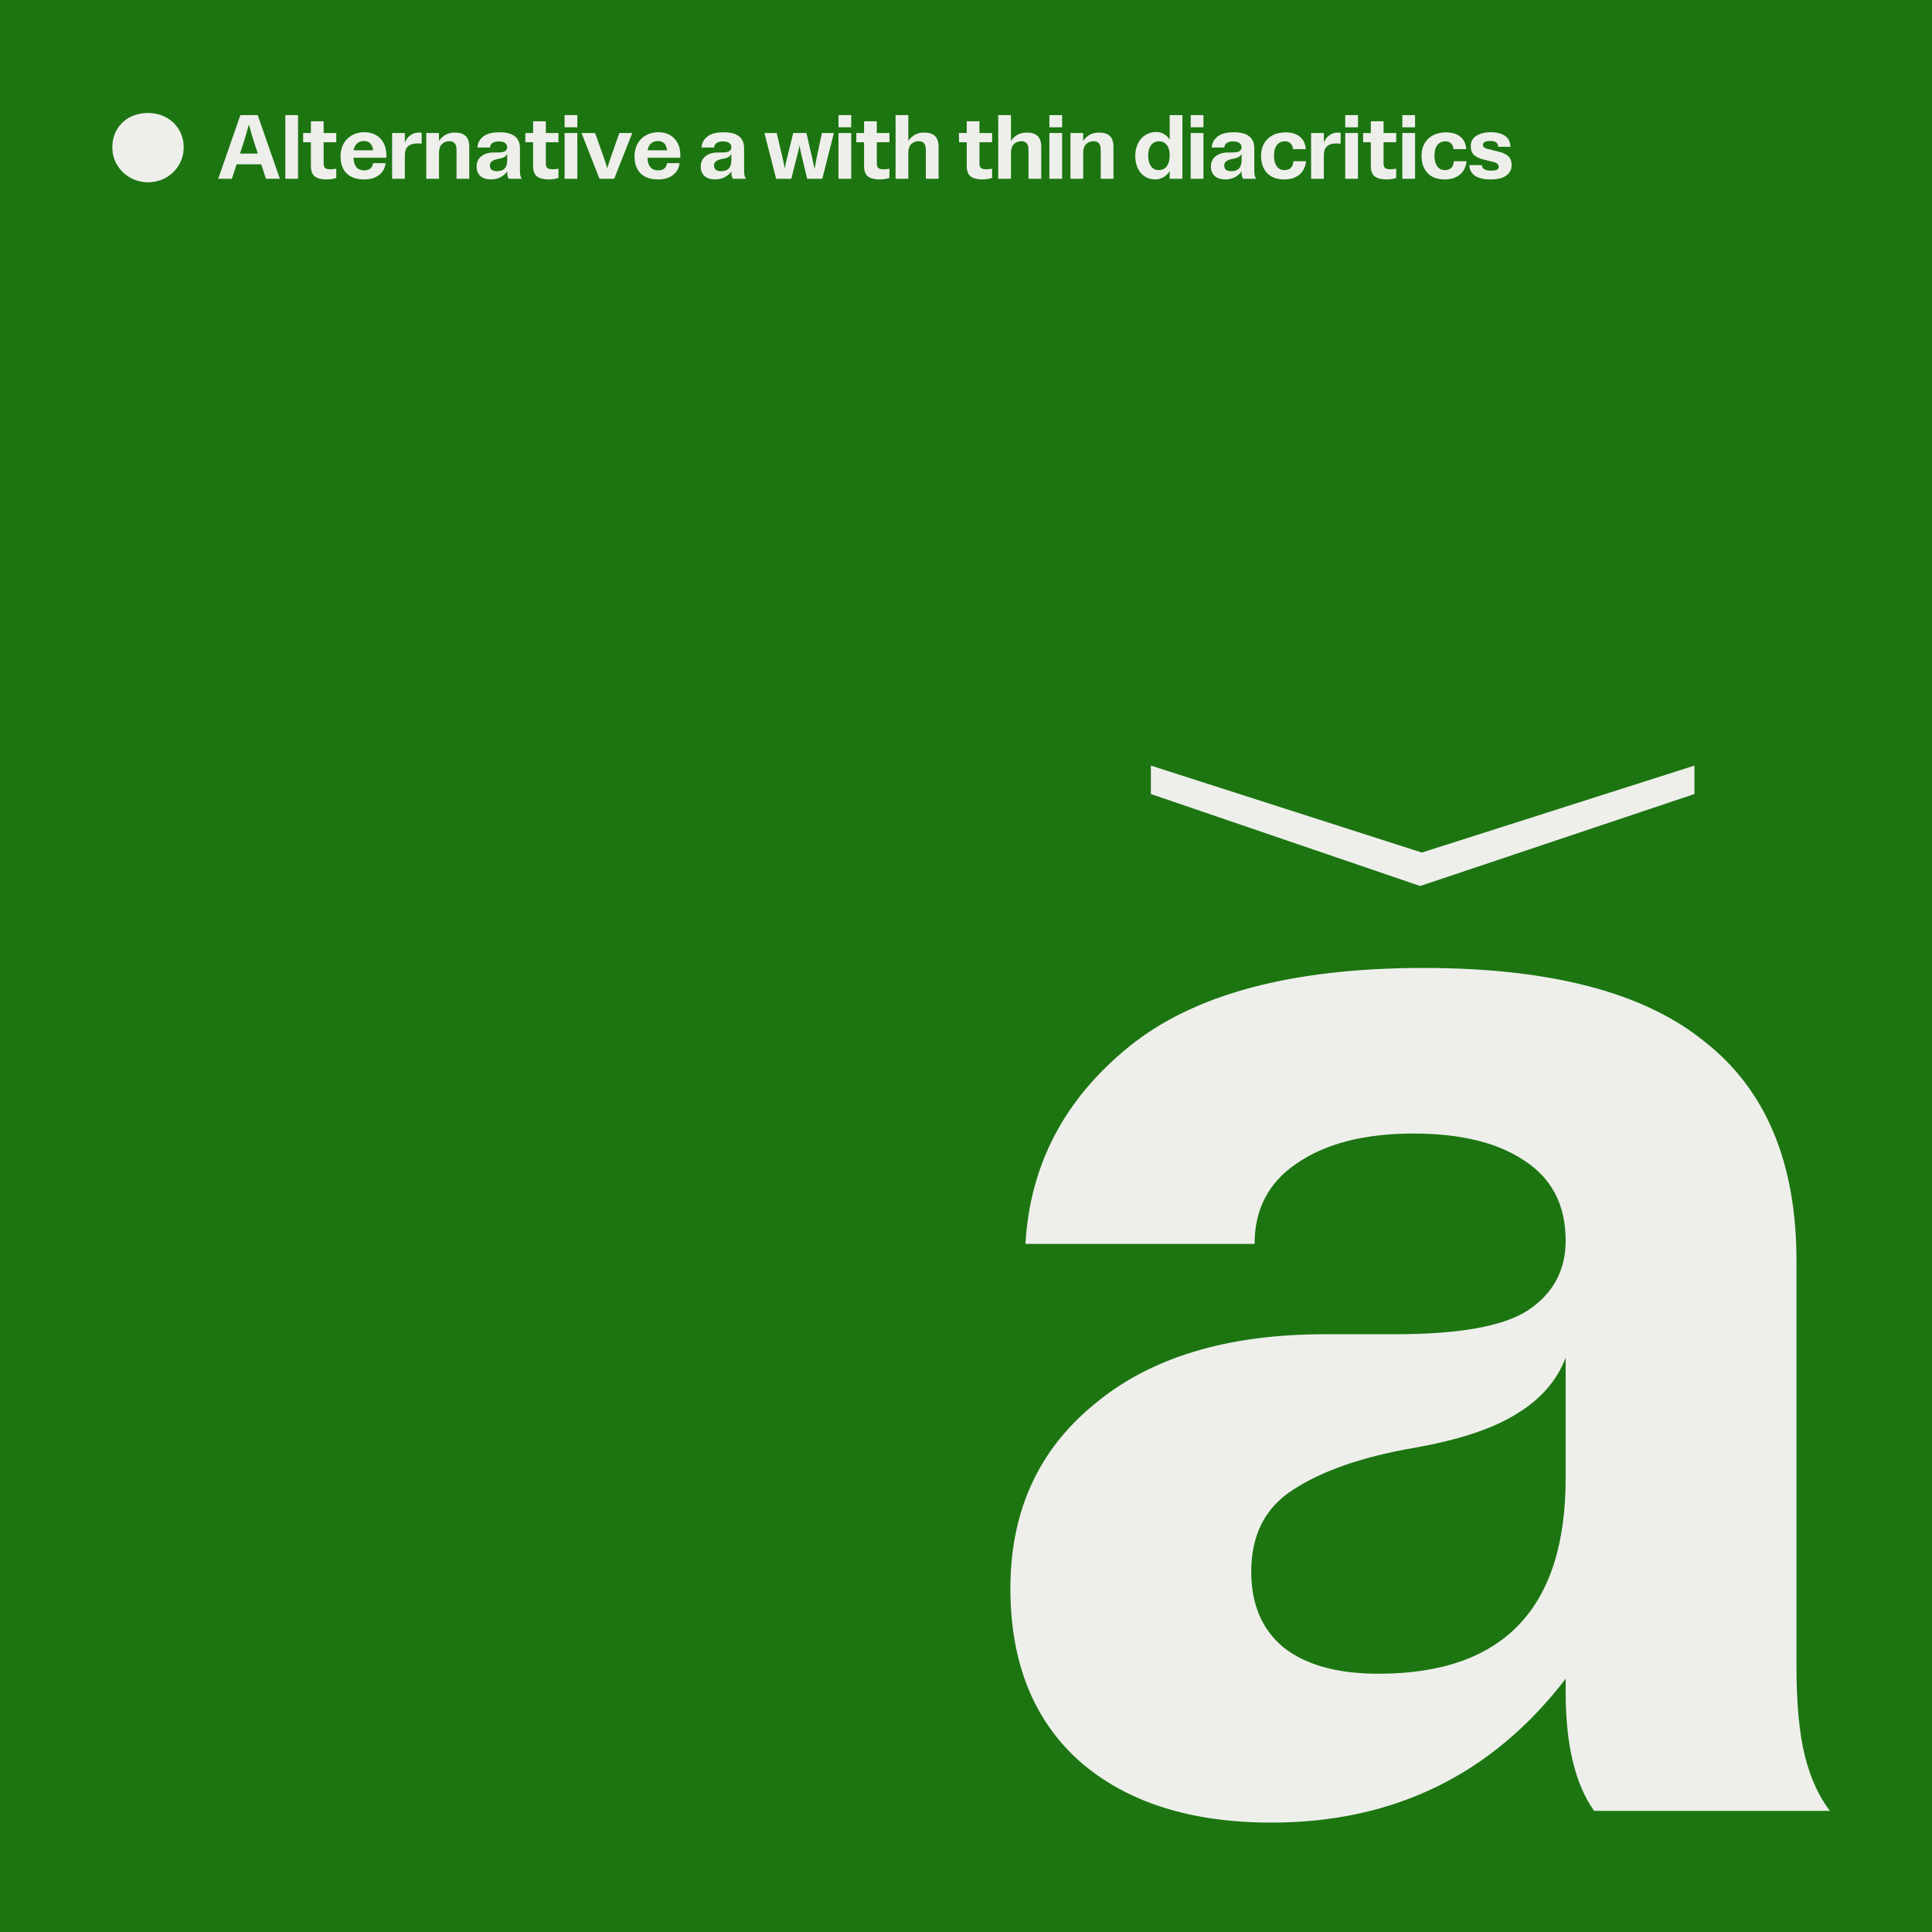 <svg width="335" height="335" viewBox="0 0 335 335" fill="none" xmlns="http://www.w3.org/2000/svg">
<rect width="335" height="335" fill="#1C7511"/>
<path d="M258.493 31.112C257.277 31.112 256.36 30.899 255.741 30.472C255.133 30.035 254.808 29.421 254.765 28.632H256.941C256.994 29.272 257.533 29.592 258.557 29.592C258.994 29.592 259.32 29.544 259.533 29.448C259.757 29.341 259.869 29.165 259.869 28.92C259.869 28.707 259.789 28.531 259.629 28.392C259.48 28.253 259.197 28.136 258.781 28.04L257.229 27.656C256.482 27.475 255.928 27.208 255.565 26.856C255.202 26.493 255.021 25.987 255.021 25.336C255.021 24.557 255.346 23.96 255.997 23.544C256.648 23.128 257.49 22.92 258.525 22.92C259.464 22.92 260.253 23.117 260.893 23.512C261.533 23.907 261.869 24.552 261.901 25.448H259.773C259.762 25.096 259.64 24.84 259.405 24.68C259.181 24.52 258.845 24.44 258.397 24.44C258.002 24.44 257.693 24.499 257.469 24.616C257.245 24.723 257.133 24.888 257.133 25.112C257.133 25.304 257.202 25.459 257.341 25.576C257.49 25.683 257.72 25.773 258.029 25.848L259.901 26.312C260.648 26.493 261.202 26.765 261.565 27.128C261.928 27.48 262.109 27.976 262.109 28.616C262.109 29.373 261.8 29.981 261.181 30.44C260.562 30.888 259.666 31.112 258.493 31.112Z" fill="#EEEFEB"/>
<path d="M250.537 31.111C249.225 31.111 248.223 30.743 247.529 30.007C246.836 29.271 246.489 28.268 246.489 26.999C246.489 26.199 246.66 25.495 247.001 24.887C247.343 24.279 247.833 23.805 248.473 23.463C249.124 23.122 249.881 22.951 250.745 22.951C251.769 22.951 252.585 23.197 253.193 23.687C253.812 24.167 254.164 24.892 254.249 25.863H252.041C251.977 25.383 251.817 25.037 251.561 24.823C251.316 24.61 251.007 24.503 250.633 24.503C250.036 24.503 249.567 24.722 249.225 25.159C248.895 25.586 248.729 26.183 248.729 26.951C248.729 27.751 248.884 28.375 249.193 28.823C249.503 29.271 249.961 29.495 250.569 29.495C250.996 29.495 251.343 29.378 251.609 29.143C251.876 28.909 252.041 28.514 252.105 27.959H254.297C254.169 28.994 253.769 29.778 253.097 30.311C252.425 30.845 251.572 31.111 250.537 31.111Z" fill="#EEEFEB"/>
<path d="M243.157 23.063H245.365V30.999H243.157V23.063ZM243.157 19.959H245.365V22.071H243.157V19.959Z" fill="#EEEFEB"/>
<path d="M240.415 31.111C239.519 31.111 238.841 30.941 238.383 30.599C237.924 30.247 237.695 29.639 237.695 28.775V24.663H236.351V23.063H237.695V21.031H239.903V23.063H242.095V24.663H239.903V28.311C239.903 28.717 239.993 28.994 240.175 29.143C240.356 29.282 240.66 29.351 241.087 29.351C241.439 29.351 241.775 29.319 242.095 29.255V30.855C241.561 31.026 241.001 31.111 240.415 31.111Z" fill="#EEEFEB"/>
<path d="M233.258 23.063H235.466V30.999H233.258V23.063ZM233.258 19.959H235.466V22.071H233.258V19.959Z" fill="#EEEFEB"/>
<path d="M227.34 23.064H229.548V24.712C229.783 24.147 230.113 23.72 230.54 23.432C230.967 23.134 231.447 22.984 231.98 22.984C232.108 22.984 232.268 22.995 232.46 23.016V24.904C232.183 24.883 231.921 24.872 231.676 24.872C230.257 24.872 229.548 25.555 229.548 26.92V31H227.34V23.064Z" fill="#EEEFEB"/>
<path d="M222.712 31.111C221.4 31.111 220.398 30.743 219.704 30.007C219.011 29.271 218.664 28.268 218.664 26.999C218.664 26.199 218.835 25.495 219.176 24.887C219.518 24.279 220.008 23.805 220.648 23.463C221.299 23.122 222.056 22.951 222.92 22.951C223.944 22.951 224.76 23.197 225.368 23.687C225.987 24.167 226.339 24.892 226.424 25.863H224.216C224.152 25.383 223.992 25.037 223.736 24.823C223.491 24.61 223.182 24.503 222.808 24.503C222.211 24.503 221.742 24.722 221.4 25.159C221.07 25.586 220.904 26.183 220.904 26.951C220.904 27.751 221.059 28.375 221.368 28.823C221.678 29.271 222.136 29.495 222.744 29.495C223.171 29.495 223.518 29.378 223.784 29.143C224.051 28.909 224.216 28.514 224.28 27.959H226.472C226.344 28.994 225.944 29.778 225.272 30.311C224.6 30.845 223.747 31.111 222.712 31.111Z" fill="#EEEFEB"/>
<path d="M212.465 31.111C211.687 31.111 211.073 30.914 210.625 30.52C210.188 30.125 209.969 29.576 209.969 28.872C209.969 28.136 210.236 27.549 210.769 27.111C211.303 26.663 212.039 26.439 212.977 26.439H213.649C214.257 26.439 214.679 26.365 214.913 26.215C215.159 26.055 215.281 25.831 215.281 25.544C215.281 25.202 215.148 24.946 214.881 24.776C214.625 24.605 214.273 24.52 213.825 24.52C213.356 24.52 212.983 24.616 212.705 24.808C212.439 24.989 212.305 25.245 212.305 25.576H210.113C210.156 24.818 210.487 24.189 211.105 23.688C211.724 23.186 212.663 22.936 213.921 22.936C215.137 22.936 216.033 23.17 216.609 23.64C217.196 24.098 217.489 24.797 217.489 25.735V29.608C217.489 29.97 217.516 30.258 217.569 30.471C217.623 30.685 217.703 30.861 217.809 31H215.553C215.372 30.744 215.281 30.365 215.281 29.863V29.735C214.577 30.653 213.639 31.111 212.465 31.111ZM213.489 29.688C214.684 29.688 215.281 29.064 215.281 27.816V26.663C215.196 26.887 215.036 27.069 214.801 27.207C214.577 27.346 214.252 27.453 213.825 27.527C213.335 27.613 212.951 27.746 212.673 27.927C212.407 28.098 212.273 28.36 212.273 28.712C212.273 29.021 212.375 29.261 212.577 29.431C212.791 29.602 213.095 29.688 213.489 29.688Z" fill="#EEEFEB"/>
<path d="M206.461 23.063H208.669V30.999H206.461V23.063ZM206.461 19.959H208.669V22.071H206.461V19.959Z" fill="#EEEFEB"/>
<path d="M200.335 31.111C199.642 31.111 199.029 30.94 198.495 30.599C197.973 30.258 197.567 29.778 197.279 29.159C196.991 28.54 196.847 27.831 196.847 27.031C196.847 26.231 197.002 25.516 197.311 24.887C197.621 24.258 198.047 23.767 198.591 23.415C199.146 23.063 199.77 22.887 200.463 22.887C201.445 22.887 202.229 23.324 202.815 24.199V19.959H205.023V30.999H202.815V29.655C202.538 30.124 202.17 30.487 201.711 30.743C201.263 30.988 200.805 31.111 200.335 31.111ZM200.911 29.495C201.53 29.495 201.999 29.271 202.319 28.823C202.65 28.364 202.815 27.74 202.815 26.951C202.815 26.172 202.65 25.57 202.319 25.143C201.999 24.716 201.541 24.503 200.943 24.503C200.389 24.503 199.941 24.722 199.599 25.159C199.258 25.596 199.087 26.194 199.087 26.951C199.087 27.73 199.247 28.348 199.567 28.807C199.887 29.266 200.335 29.495 200.911 29.495Z" fill="#EEEFEB"/>
<path d="M185.613 23.064H187.821V24.44C188.461 23.47 189.383 22.984 190.589 22.984C191.399 22.984 192.013 23.182 192.429 23.576C192.855 23.96 193.069 24.595 193.069 25.48V31H190.861V25.992C190.861 25.448 190.754 25.064 190.541 24.84C190.338 24.606 190.034 24.488 189.629 24.488C189.117 24.488 188.685 24.654 188.333 24.984C187.991 25.304 187.821 25.832 187.821 26.568V31H185.613V23.064Z" fill="#EEEFEB"/>
<path d="M181.96 23.063H184.168V30.999H181.96V23.063ZM181.96 19.959H184.168V22.071H181.96V19.959Z" fill="#EEEFEB"/>
<path d="M173.089 19.959H175.297V24.439C175.937 23.468 176.86 22.983 178.065 22.983C178.876 22.983 179.489 23.18 179.905 23.575C180.332 23.959 180.545 24.594 180.545 25.479V30.999H178.337V25.991C178.337 25.447 178.23 25.063 178.017 24.839C177.814 24.604 177.51 24.487 177.105 24.487C176.593 24.487 176.161 24.652 175.809 24.983C175.468 25.303 175.297 25.831 175.297 26.567V30.999H173.089V19.959Z" fill="#EEEFEB"/>
<path d="M170.346 31.111C169.45 31.111 168.773 30.941 168.314 30.599C167.856 30.247 167.626 29.639 167.626 28.775V24.663H166.282V23.063H167.626V21.031H169.834V23.063H172.026V24.663H169.834V28.311C169.834 28.717 169.925 28.994 170.106 29.143C170.288 29.282 170.592 29.351 171.018 29.351C171.37 29.351 171.706 29.319 172.026 29.255V30.855C171.493 31.026 170.933 31.111 170.346 31.111Z" fill="#EEEFEB"/>
<path d="M155.288 19.959H157.496V24.439C158.136 23.468 159.058 22.983 160.264 22.983C161.074 22.983 161.688 23.18 162.104 23.575C162.53 23.959 162.744 24.594 162.744 25.479V30.999H160.536V25.991C160.536 25.447 160.429 25.063 160.216 24.839C160.013 24.604 159.709 24.487 159.304 24.487C158.792 24.487 158.36 24.652 158.008 24.983C157.666 25.303 157.496 25.831 157.496 26.567V30.999H155.288V19.959Z" fill="#EEEFEB"/>
<path d="M152.545 31.111C151.649 31.111 150.972 30.941 150.513 30.599C150.055 30.247 149.825 29.639 149.825 28.775V24.663H148.481V23.063H149.825V21.031H152.033V23.063H154.225V24.663H152.033V28.311C152.033 28.717 152.124 28.994 152.305 29.143C152.487 29.282 152.791 29.351 153.217 29.351C153.569 29.351 153.905 29.319 154.225 29.255V30.855C153.692 31.026 153.132 31.111 152.545 31.111Z" fill="#EEEFEB"/>
<path d="M145.389 23.063H147.597V30.999H145.389V23.063ZM145.389 19.959H147.597V22.071H145.389V19.959Z" fill="#EEEFEB"/>
<path d="M132.549 23.064H134.677L135.621 27.064C135.792 27.758 135.941 28.478 136.069 29.224C136.165 28.648 136.32 27.955 136.533 27.145L137.541 23.064H139.829L140.725 26.936L140.837 27.433C140.944 27.87 141.082 28.499 141.253 29.32C141.338 28.734 141.461 28.051 141.621 27.273L142.517 23.064H144.597L142.581 31H139.957L138.965 26.84C138.837 26.307 138.725 25.763 138.629 25.209C138.522 25.795 138.4 26.339 138.261 26.84L137.205 31H134.581L132.549 23.064Z" fill="#EEEFEB"/>
<path d="M124.002 31.111C123.223 31.111 122.61 30.914 122.162 30.52C121.725 30.125 121.506 29.576 121.506 28.872C121.506 28.136 121.773 27.549 122.306 27.111C122.839 26.663 123.575 26.439 124.514 26.439H125.186C125.794 26.439 126.215 26.365 126.45 26.215C126.695 26.055 126.818 25.831 126.818 25.544C126.818 25.202 126.685 24.946 126.418 24.776C126.162 24.605 125.81 24.52 125.362 24.52C124.893 24.52 124.519 24.616 124.242 24.808C123.975 24.989 123.842 25.245 123.842 25.576H121.65C121.693 24.818 122.023 24.189 122.642 23.688C123.261 23.186 124.199 22.936 125.458 22.936C126.674 22.936 127.57 23.17 128.146 23.64C128.733 24.098 129.026 24.797 129.026 25.735V29.608C129.026 29.97 129.053 30.258 129.106 30.471C129.159 30.685 129.239 30.861 129.346 31H127.09C126.909 30.744 126.818 30.365 126.818 29.863V29.735C126.114 30.653 125.175 31.111 124.002 31.111ZM125.026 29.688C126.221 29.688 126.818 29.064 126.818 27.816V26.663C126.733 26.887 126.573 27.069 126.338 27.207C126.114 27.346 125.789 27.453 125.362 27.527C124.871 27.613 124.487 27.746 124.21 27.927C123.943 28.098 123.81 28.36 123.81 28.712C123.81 29.021 123.911 29.261 124.114 29.431C124.327 29.602 124.631 29.688 125.026 29.688Z" fill="#EEEFEB"/>
<path d="M114.121 31.112C112.809 31.112 111.796 30.765 111.081 30.072C110.377 29.379 110.025 28.387 110.025 27.096C110.025 26.285 110.196 25.565 110.537 24.936C110.878 24.307 111.364 23.816 111.993 23.464C112.622 23.101 113.348 22.92 114.169 22.92C114.884 22.92 115.529 23.075 116.105 23.384C116.681 23.693 117.134 24.152 117.465 24.76C117.806 25.368 117.977 26.104 117.977 26.968C117.977 27.139 117.972 27.267 117.961 27.352H112.265C112.329 28.813 112.948 29.544 114.121 29.544C115.017 29.544 115.529 29.128 115.657 28.296H117.833C117.737 29.16 117.353 29.848 116.681 30.36C116.02 30.861 115.166 31.112 114.121 31.112ZM115.673 26.056C115.588 25.459 115.406 25.043 115.129 24.808C114.852 24.573 114.489 24.456 114.041 24.456C113.572 24.456 113.177 24.605 112.857 24.904C112.548 25.203 112.361 25.587 112.297 26.056H115.673Z" fill="#EEEFEB"/>
<path d="M100.832 23.064H103.184L104.512 26.793C104.842 27.699 105.104 28.494 105.296 29.177C105.53 28.387 105.797 27.576 106.096 26.744L107.392 23.064H109.632L106.496 31H103.952L100.832 23.064Z" fill="#EEEFEB"/>
<path d="M97.899 23.063H100.107V30.999H97.899V23.063ZM97.899 19.959H100.107V22.071H97.899V19.959Z" fill="#EEEFEB"/>
<path d="M95.157 31.111C94.261 31.111 93.584 30.941 93.125 30.599C92.666 30.247 92.437 29.639 92.437 28.775V24.663H91.093V23.063H92.437V21.031H94.645V23.063H96.837V24.663H94.645V28.311C94.645 28.717 94.736 28.994 94.917 29.143C95.098 29.282 95.402 29.351 95.829 29.351C96.181 29.351 96.517 29.319 96.837 29.255V30.855C96.304 31.026 95.744 31.111 95.157 31.111Z" fill="#EEEFEB"/>
<path d="M85.134 31.111C84.355 31.111 83.742 30.914 83.294 30.52C82.857 30.125 82.638 29.576 82.638 28.872C82.638 28.136 82.905 27.549 83.438 27.111C83.971 26.663 84.707 26.439 85.646 26.439H86.318C86.926 26.439 87.347 26.365 87.582 26.215C87.827 26.055 87.95 25.831 87.95 25.544C87.95 25.202 87.817 24.946 87.55 24.776C87.294 24.605 86.942 24.52 86.494 24.52C86.025 24.52 85.651 24.616 85.374 24.808C85.107 24.989 84.974 25.245 84.974 25.576H82.782C82.825 24.818 83.155 24.189 83.774 23.688C84.393 23.186 85.331 22.936 86.59 22.936C87.806 22.936 88.702 23.17 89.278 23.64C89.865 24.098 90.158 24.797 90.158 25.735V29.608C90.158 29.97 90.185 30.258 90.238 30.471C90.291 30.685 90.371 30.861 90.478 31H88.222C88.041 30.744 87.95 30.365 87.95 29.863V29.735C87.246 30.653 86.307 31.111 85.134 31.111ZM86.158 29.688C87.353 29.688 87.95 29.064 87.95 27.816V26.663C87.865 26.887 87.705 27.069 87.47 27.207C87.246 27.346 86.921 27.453 86.494 27.527C86.003 27.613 85.619 27.746 85.342 27.927C85.075 28.098 84.942 28.36 84.942 28.712C84.942 29.021 85.043 29.261 85.246 29.431C85.459 29.602 85.763 29.688 86.158 29.688Z" fill="#EEEFEB"/>
<path d="M73.911 23.064H76.119V24.44C76.759 23.47 77.681 22.984 78.887 22.984C79.697 22.984 80.311 23.182 80.727 23.576C81.153 23.96 81.367 24.595 81.367 25.48V31H79.159V25.992C79.159 25.448 79.052 25.064 78.839 24.84C78.636 24.606 78.332 24.488 77.927 24.488C77.415 24.488 76.983 24.654 76.631 24.984C76.289 25.304 76.119 25.832 76.119 26.568V31H73.911V23.064Z" fill="#EEEFEB"/>
<path d="M67.992 23.064H70.2V24.712C70.435 24.147 70.766 23.72 71.192 23.432C71.619 23.134 72.099 22.984 72.632 22.984C72.76 22.984 72.92 22.995 73.112 23.016V24.904C72.835 24.883 72.574 24.872 72.328 24.872C70.91 24.872 70.2 25.555 70.2 26.92V31H67.992V23.064Z" fill="#EEEFEB"/>
<path d="M63.147 31.112C61.835 31.112 60.822 30.765 60.107 30.072C59.403 29.379 59.051 28.387 59.051 27.096C59.051 26.285 59.222 25.565 59.563 24.936C59.905 24.307 60.39 23.816 61.019 23.464C61.649 23.101 62.374 22.92 63.195 22.92C63.91 22.92 64.555 23.075 65.131 23.384C65.707 23.693 66.161 24.152 66.491 24.76C66.833 25.368 67.003 26.104 67.003 26.968C67.003 27.139 66.998 27.267 66.987 27.352H61.291C61.355 28.813 61.974 29.544 63.147 29.544C64.043 29.544 64.555 29.128 64.683 28.296H66.859C66.763 29.16 66.379 29.848 65.707 30.36C65.046 30.861 64.193 31.112 63.147 31.112ZM64.699 26.056C64.614 25.459 64.433 25.043 64.155 24.808C63.878 24.573 63.515 24.456 63.067 24.456C62.598 24.456 62.203 24.605 61.883 24.904C61.574 25.203 61.387 25.587 61.323 26.056H64.699Z" fill="#EEEFEB"/>
<path d="M56.629 31.111C55.733 31.111 55.056 30.941 54.597 30.599C54.138 30.247 53.909 29.639 53.909 28.775V24.663H52.565V23.063H53.909V21.031H56.117V23.063H58.309V24.663H56.117V28.311C56.117 28.717 56.208 28.994 56.389 29.143C56.57 29.282 56.874 29.351 57.301 29.351C57.653 29.351 57.989 29.319 58.309 29.255V30.855C57.776 31.026 57.216 31.111 56.629 31.111Z" fill="#EEEFEB"/>
<path d="M49.472 19.959H51.68V30.999H49.472V19.959Z" fill="#EEEFEB"/>
<path d="M41.68 19.959H44.688L48.528 30.999H46.112L45.296 28.487H41.024L40.208 30.999H37.84L41.68 19.959ZM44.704 26.631L44.08 24.727C43.77 23.767 43.461 22.722 43.152 21.591C42.906 22.508 42.602 23.548 42.24 24.711L41.616 26.631H44.704Z" fill="#EEEFEB"/>
<path d="M28.712 30.84C27.763 31.352 26.749 31.608 25.672 31.608C24.595 31.608 23.581 31.352 22.632 30.84C21.683 30.317 20.92 29.592 20.344 28.664C19.768 27.736 19.48 26.696 19.48 25.544C19.48 24.381 19.747 23.352 20.28 22.456C20.813 21.549 21.549 20.845 22.488 20.344C23.437 19.843 24.499 19.592 25.672 19.592C26.803 19.592 27.837 19.843 28.776 20.344C29.715 20.845 30.461 21.549 31.016 22.456C31.571 23.363 31.848 24.392 31.848 25.544C31.848 26.696 31.56 27.736 30.984 28.664C30.419 29.592 29.661 30.317 28.712 30.84Z" fill="#EEEFEB"/>
<path d="M220.438 316.03C206.325 316.03 195.208 312.453 187.088 305.3C179.162 298.147 175.198 288.19 175.198 275.43C175.198 262.09 180.032 251.457 189.698 243.53C199.365 235.41 212.705 231.35 229.718 231.35H241.898C252.918 231.35 260.555 229.997 264.808 227.29C269.255 224.39 271.478 220.33 271.478 215.11C271.478 208.923 269.062 204.283 264.228 201.19C259.588 198.097 253.208 196.55 245.088 196.55C236.582 196.55 229.815 198.29 224.788 201.77C219.955 205.057 217.538 209.697 217.538 215.69H177.808C178.582 201.963 184.575 190.557 195.788 181.47C207.002 172.383 224.015 167.84 246.828 167.84C268.868 167.84 285.108 172.093 295.548 180.6C306.182 188.913 311.499 201.577 311.499 218.59V288.77C311.499 295.343 311.982 300.563 312.949 304.43C313.915 308.297 315.365 311.487 317.298 314H276.408C273.122 309.36 271.478 302.497 271.478 293.41V291.09C258.718 307.717 241.705 316.03 220.438 316.03ZM238.998 290.22C260.652 290.22 271.478 278.91 271.478 256.29V235.41C269.932 239.47 267.032 242.757 262.778 245.27C258.718 247.783 252.822 249.717 245.088 251.07C236.195 252.617 229.235 255.033 224.208 258.32C219.375 261.413 216.958 266.15 216.958 272.53C216.958 278.137 218.795 282.487 222.468 285.58C226.335 288.673 231.845 290.22 238.998 290.22ZM199.558 137.68V132.75L246.538 147.83L293.808 132.75V137.68L246.248 153.63L199.558 137.68Z" fill="#EEEFEB"/>
</svg>
